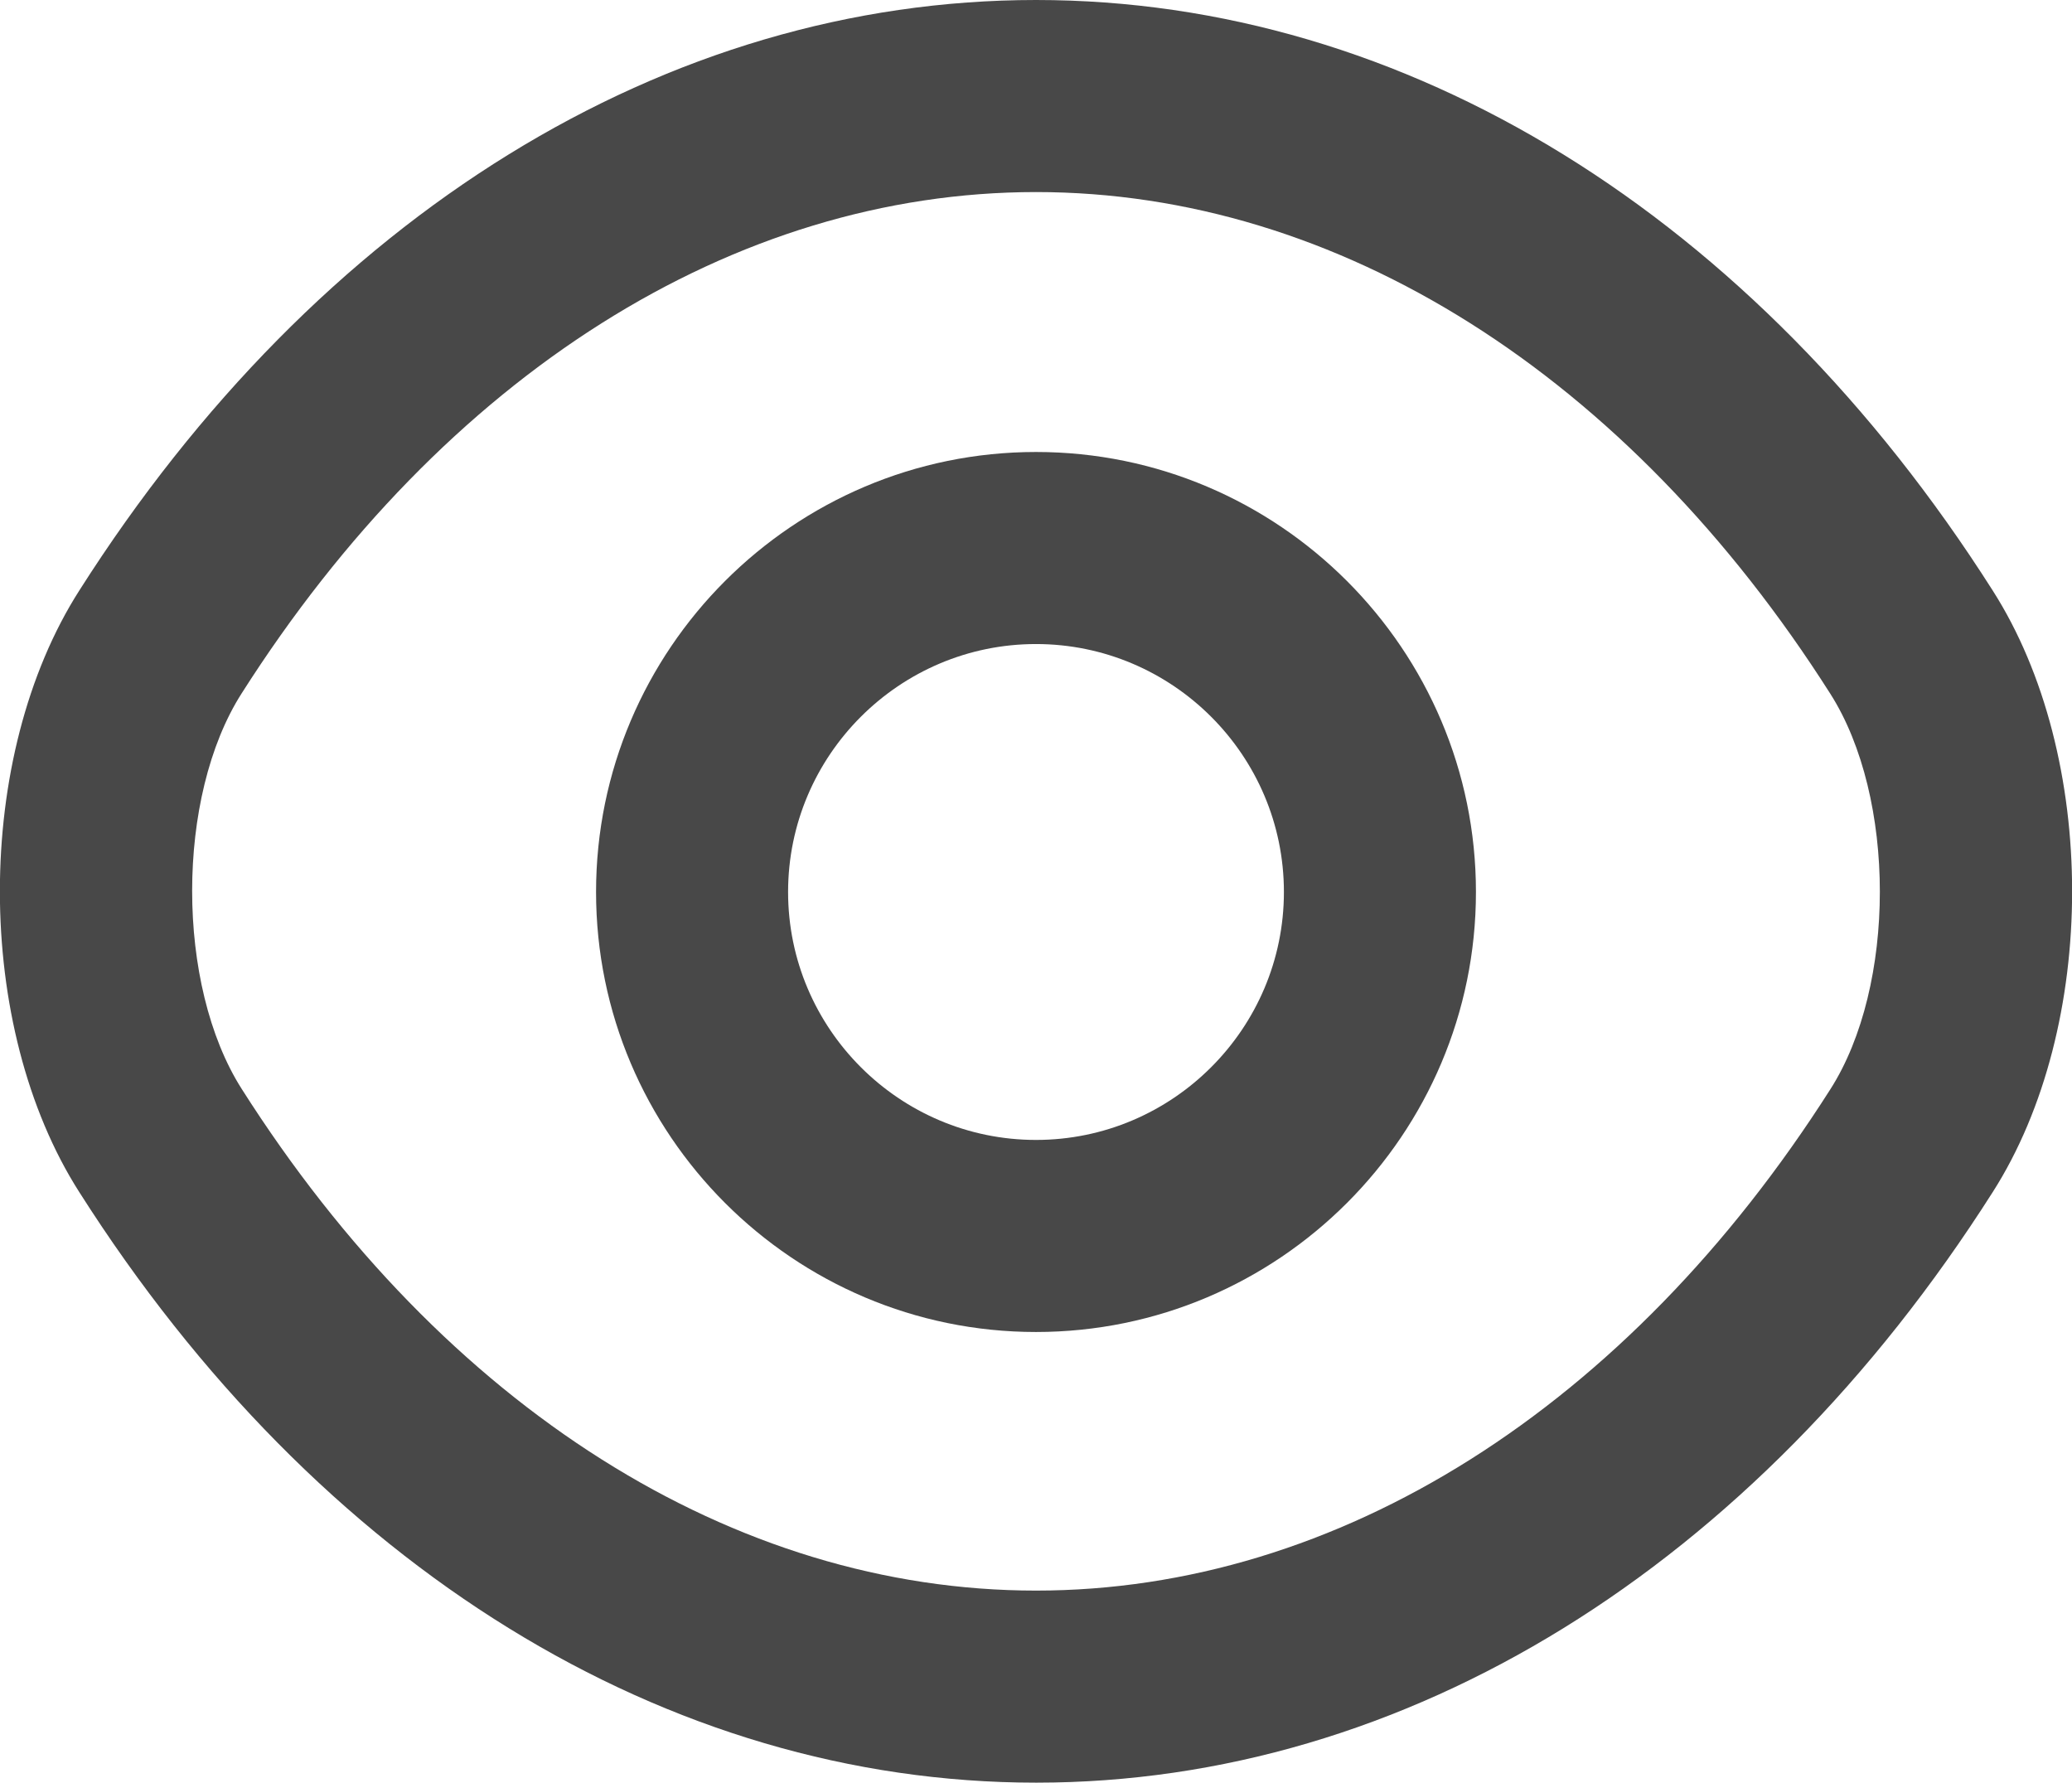 <?xml version="1.0" encoding="UTF-8"?><svg id="Layer_1" xmlns="http://www.w3.org/2000/svg" viewBox="0 0 46.72 40.19"><defs><style>.cls-1{fill:#484848;stroke-width:0px;}</style></defs><path class="cls-1" d="M23.36,30.03c-5.47,0-9.92-4.45-9.92-9.92s4.45-9.92,9.92-9.92,9.92,4.45,9.92,9.92-4.45,9.92-9.92,9.92ZM23.36,14.52c-3.08,0-5.59,2.51-5.59,5.59s2.51,5.59,5.59,5.59,5.59-2.51,5.59-5.59-2.51-5.59-5.59-5.59Z"/><path class="cls-1" d="M23.36,40.19c-8.32,0-16.19-4.85-21.57-13.31-2.39-3.74-2.39-9.83,0-13.57C7.17,4.85,15.03,0,23.36,0s16.19,4.85,21.57,13.31c2.39,3.74,2.39,9.83,0,13.57-5.38,8.46-13.24,13.31-21.56,13.31h-.01ZM23.36,4.33c-6.81,0-13.34,4.12-17.91,11.3-1.49,2.33-1.49,6.58,0,8.92,4.57,7.19,11.1,11.31,17.91,11.31s13.34-4.12,17.91-11.3c1.49-2.33,1.49-6.58,0-8.92-4.57-7.19-11.1-11.31-17.91-11.31Z"/></svg>